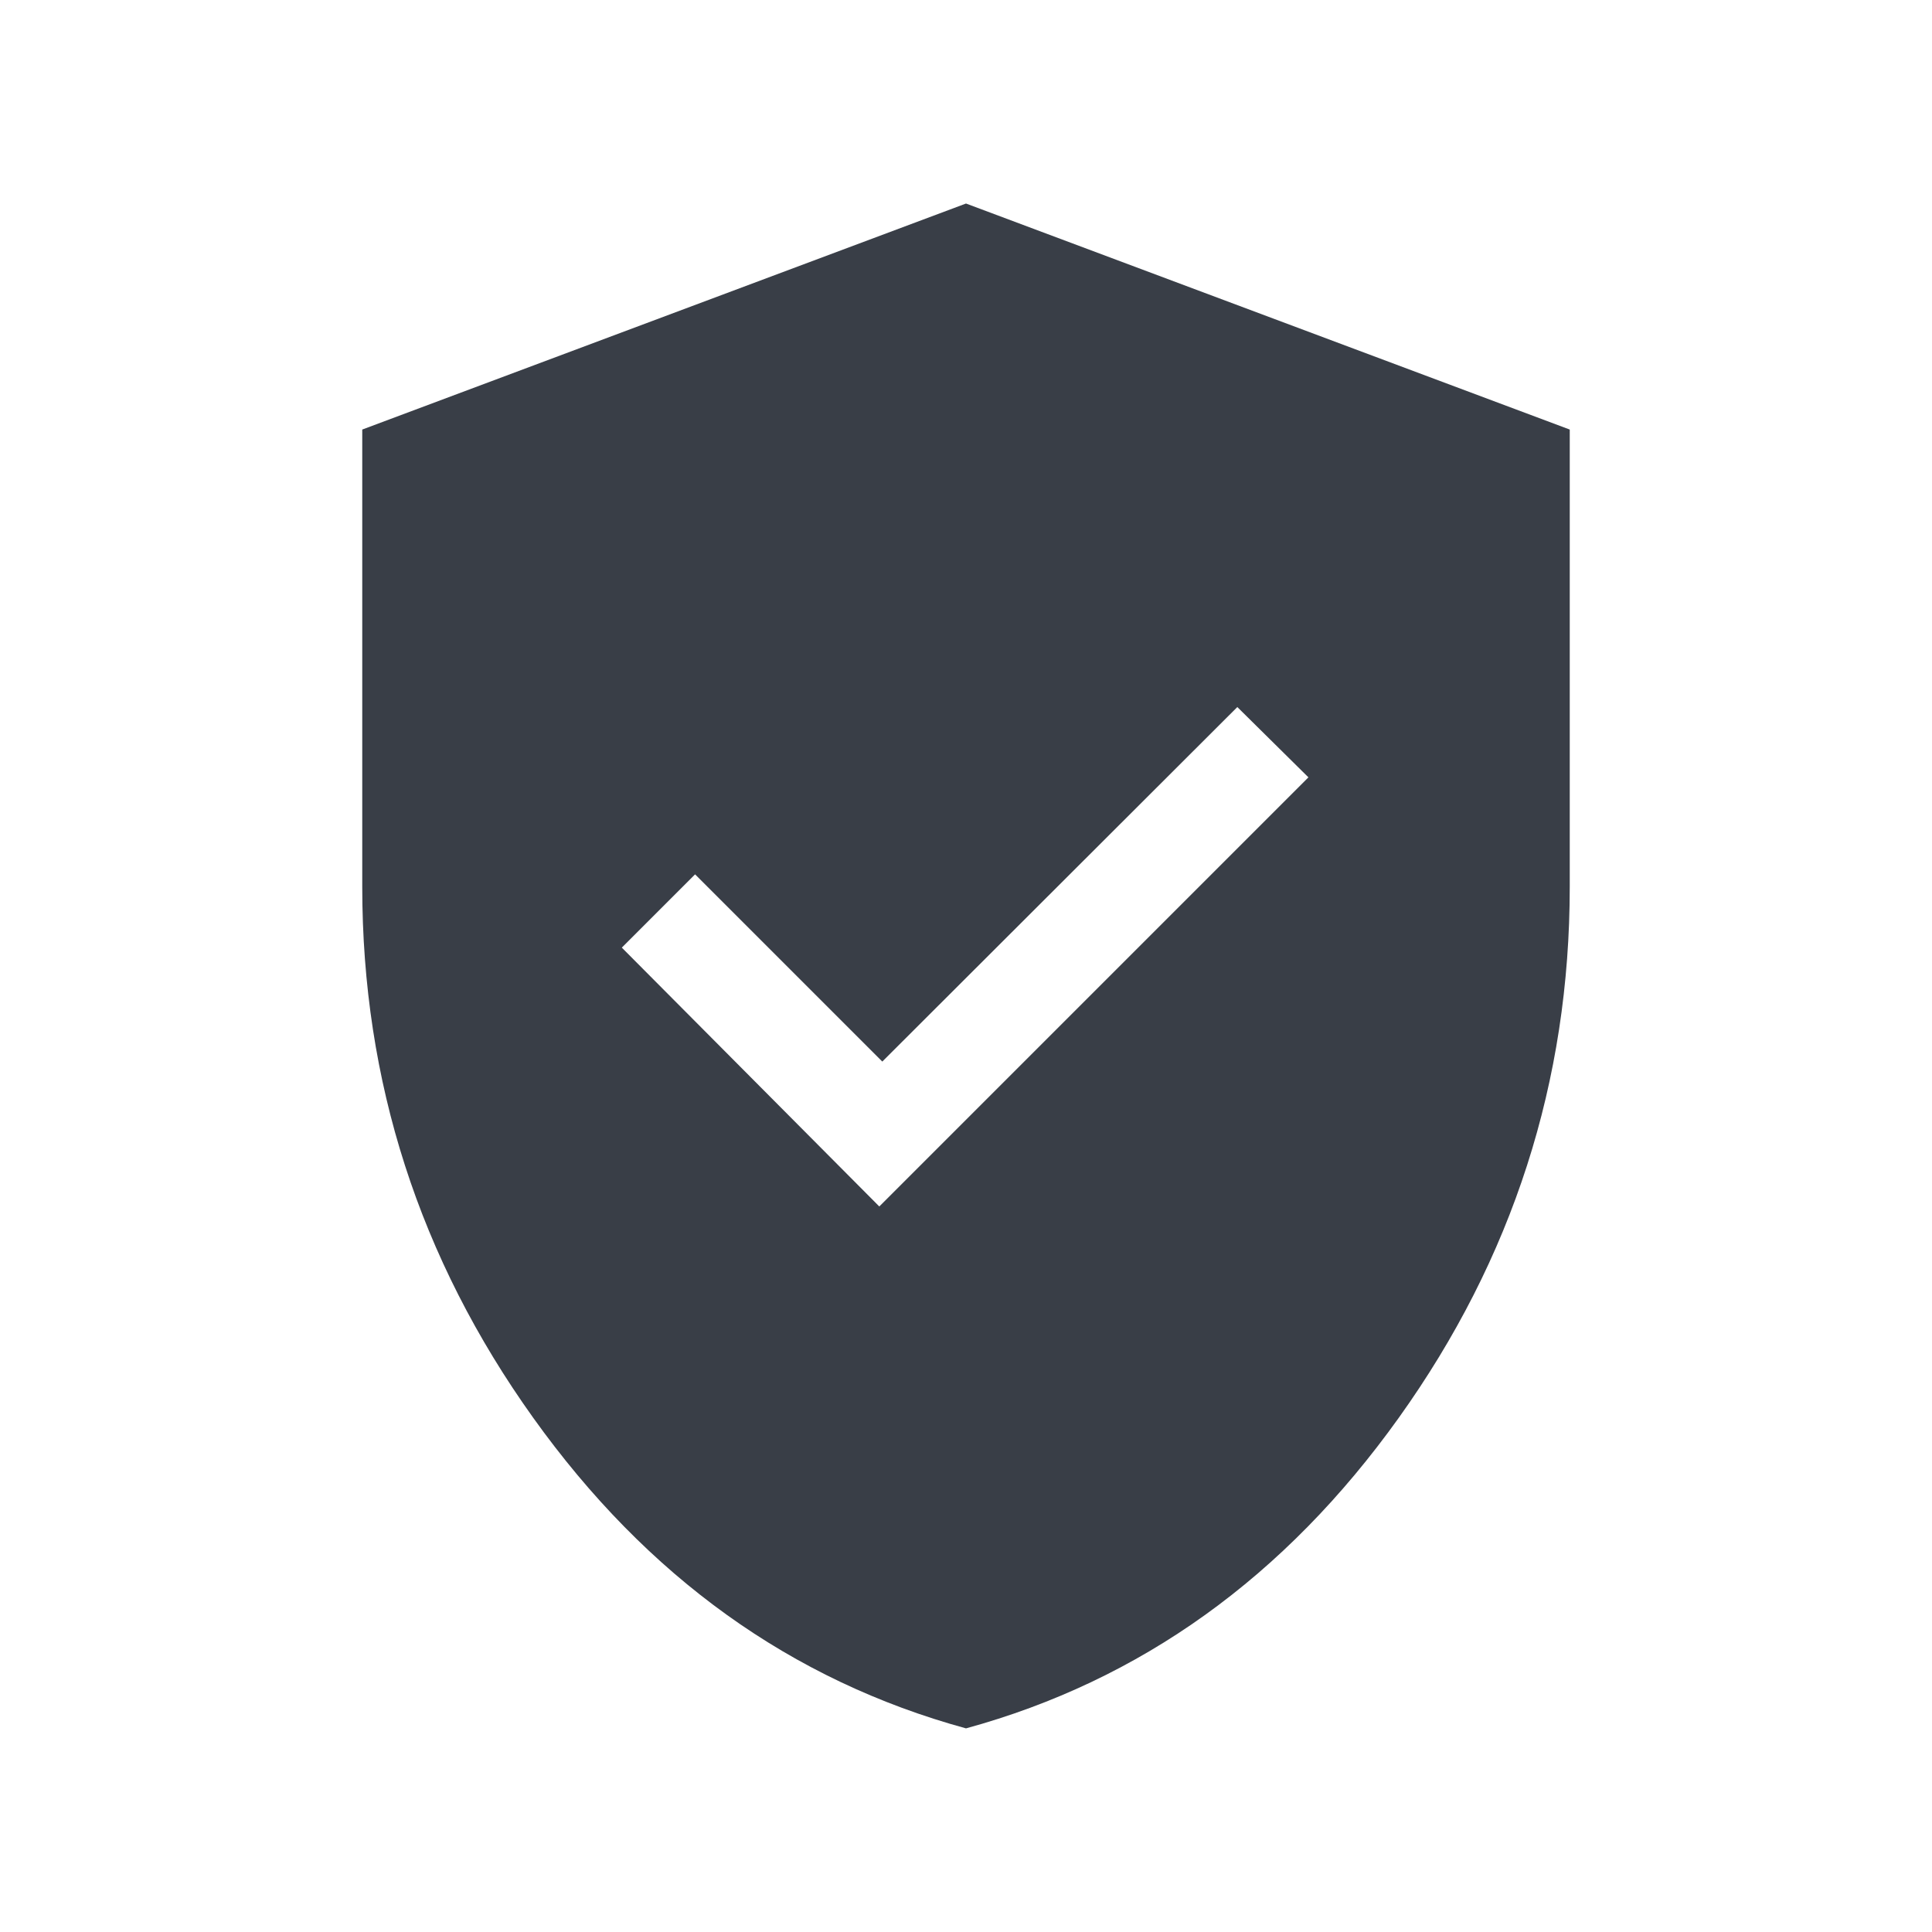 <svg xmlns="http://www.w3.org/2000/svg" height="40px" viewBox="0 -960 960 960" width="40px" fill="#393e47"><path d="m436.92-360.51 213.23-213.23-35.33-34.93-176.41 176.16-93.03-93.03-36.4 36.41 127.94 128.62ZM480-101.18q-130.18-35.64-215.09-154.39Q180-374.31 180-519.38v-227.18l300-112.31 300 112.31v227.18q0 145.07-84.91 263.81Q610.18-136.82 480-101.18Z"/></svg>